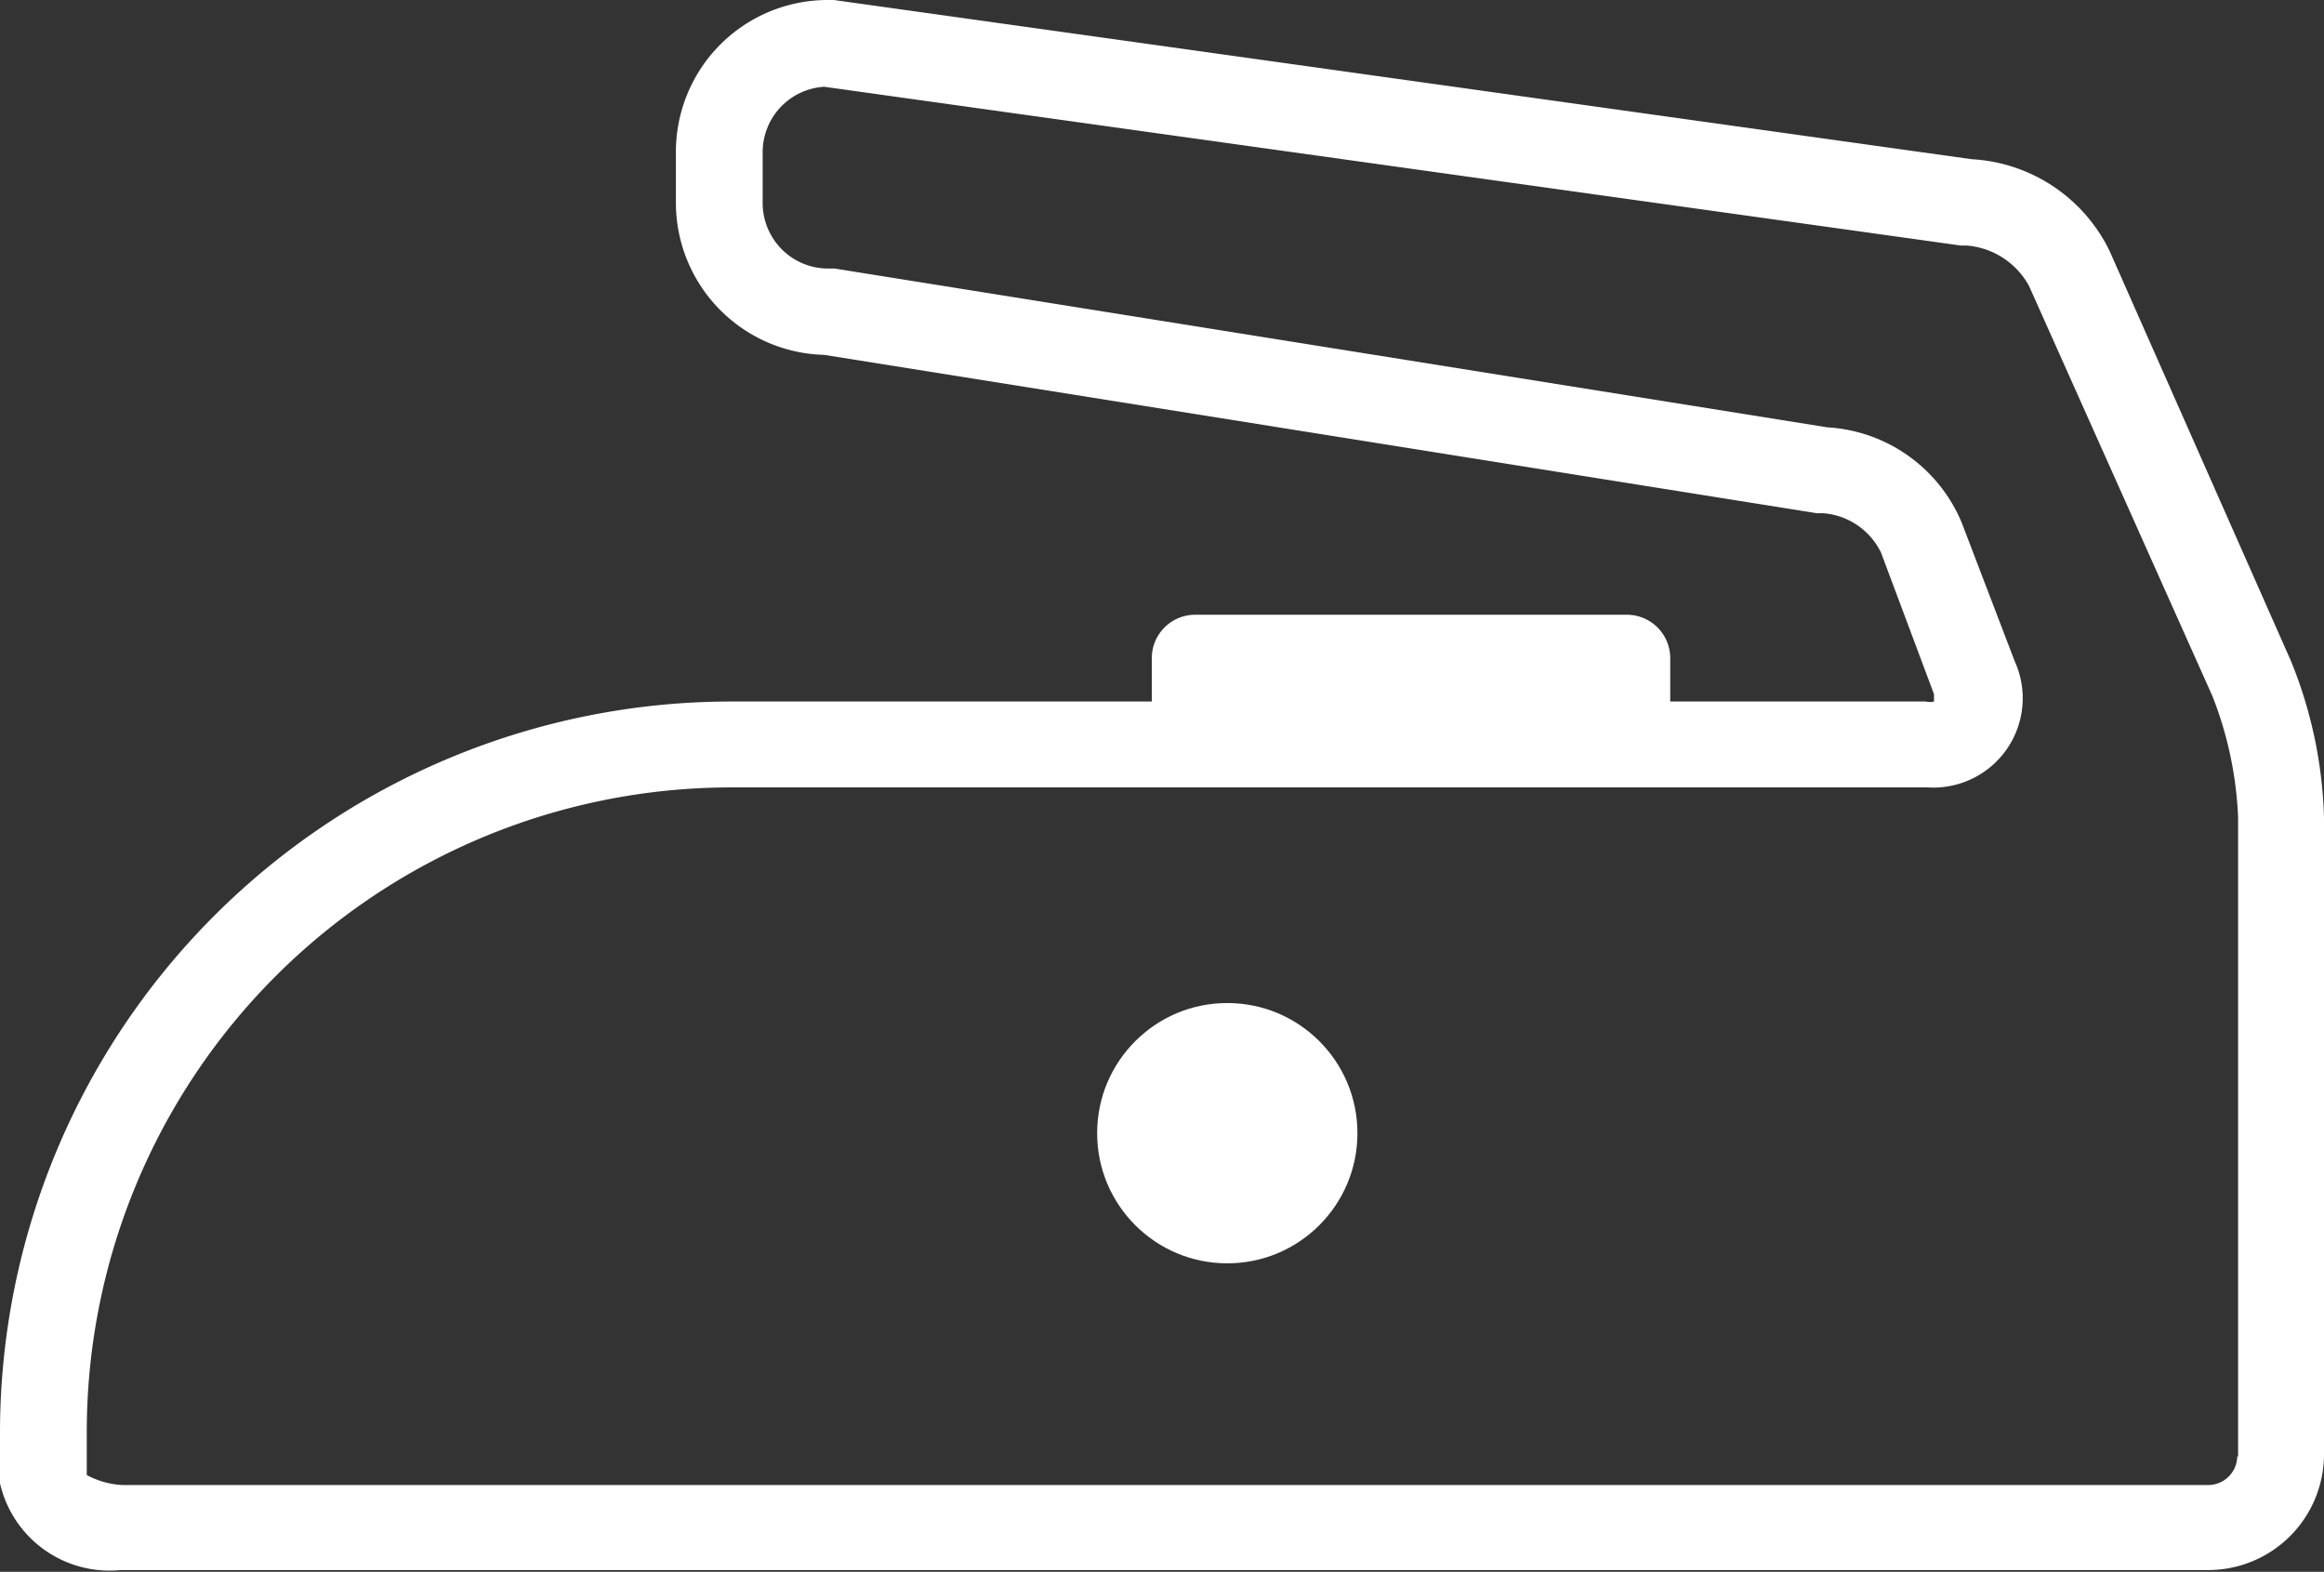 <?xml version="1.0" encoding="UTF-8"?> <svg xmlns="http://www.w3.org/2000/svg" id="Capa_1" data-name="Capa 1" viewBox="0 0 53.57 36.23"><rect x="0" y="0" width="53.57" height="36.23" fill="#333333" stroke="none"/><defs><style>.cls-1{fill:#fff;}</style></defs><path class="cls-1" d="M52.81,15.24,48.63,5.79a3.76,3.76,0,0,0-3.18-2.12L19.22,0h-.14a3.5,3.5,0,0,0-3.5,3.5V4.68A3.51,3.51,0,0,0,19,8.18l22.88,3.65.15,0a1.62,1.62,0,0,1,1.33.91L44.58,16c0,.1,0,.16,0,.17a.42.42,0,0,1-.19,0H38.5v-1a1,1,0,0,0-1-1H27.55a1,1,0,0,0-1,1v1H16.84A16.86,16.86,0,0,0,0,33c0,.4,0,.8,0,1.19a2.59,2.59,0,0,0,2.78,2H50.9a2.67,2.67,0,0,0,2.67-2.66V18.84A10.31,10.31,0,0,0,52.81,15.24ZM51.57,33.57a.67.67,0,0,1-.66.66v0H2.82A1.93,1.93,0,0,1,2,34H2c0-.35,0-.7,0-1A14.86,14.86,0,0,1,16.84,18.15h27.6a2.06,2.06,0,0,0,2-2.91l-1.22-3.19a3.58,3.58,0,0,0-3.1-2.2L19.24,6.19h-.15a1.51,1.51,0,0,1-1.51-1.5V3.5A1.51,1.51,0,0,1,19,2l26.2,3.66h.14a1.8,1.8,0,0,1,1.43.93L51,16.05a8.59,8.59,0,0,1,.59,2.79V33.57Z"></path><circle class="cls-1" cx="28.29" cy="26.12" r="3"></circle></svg> 
